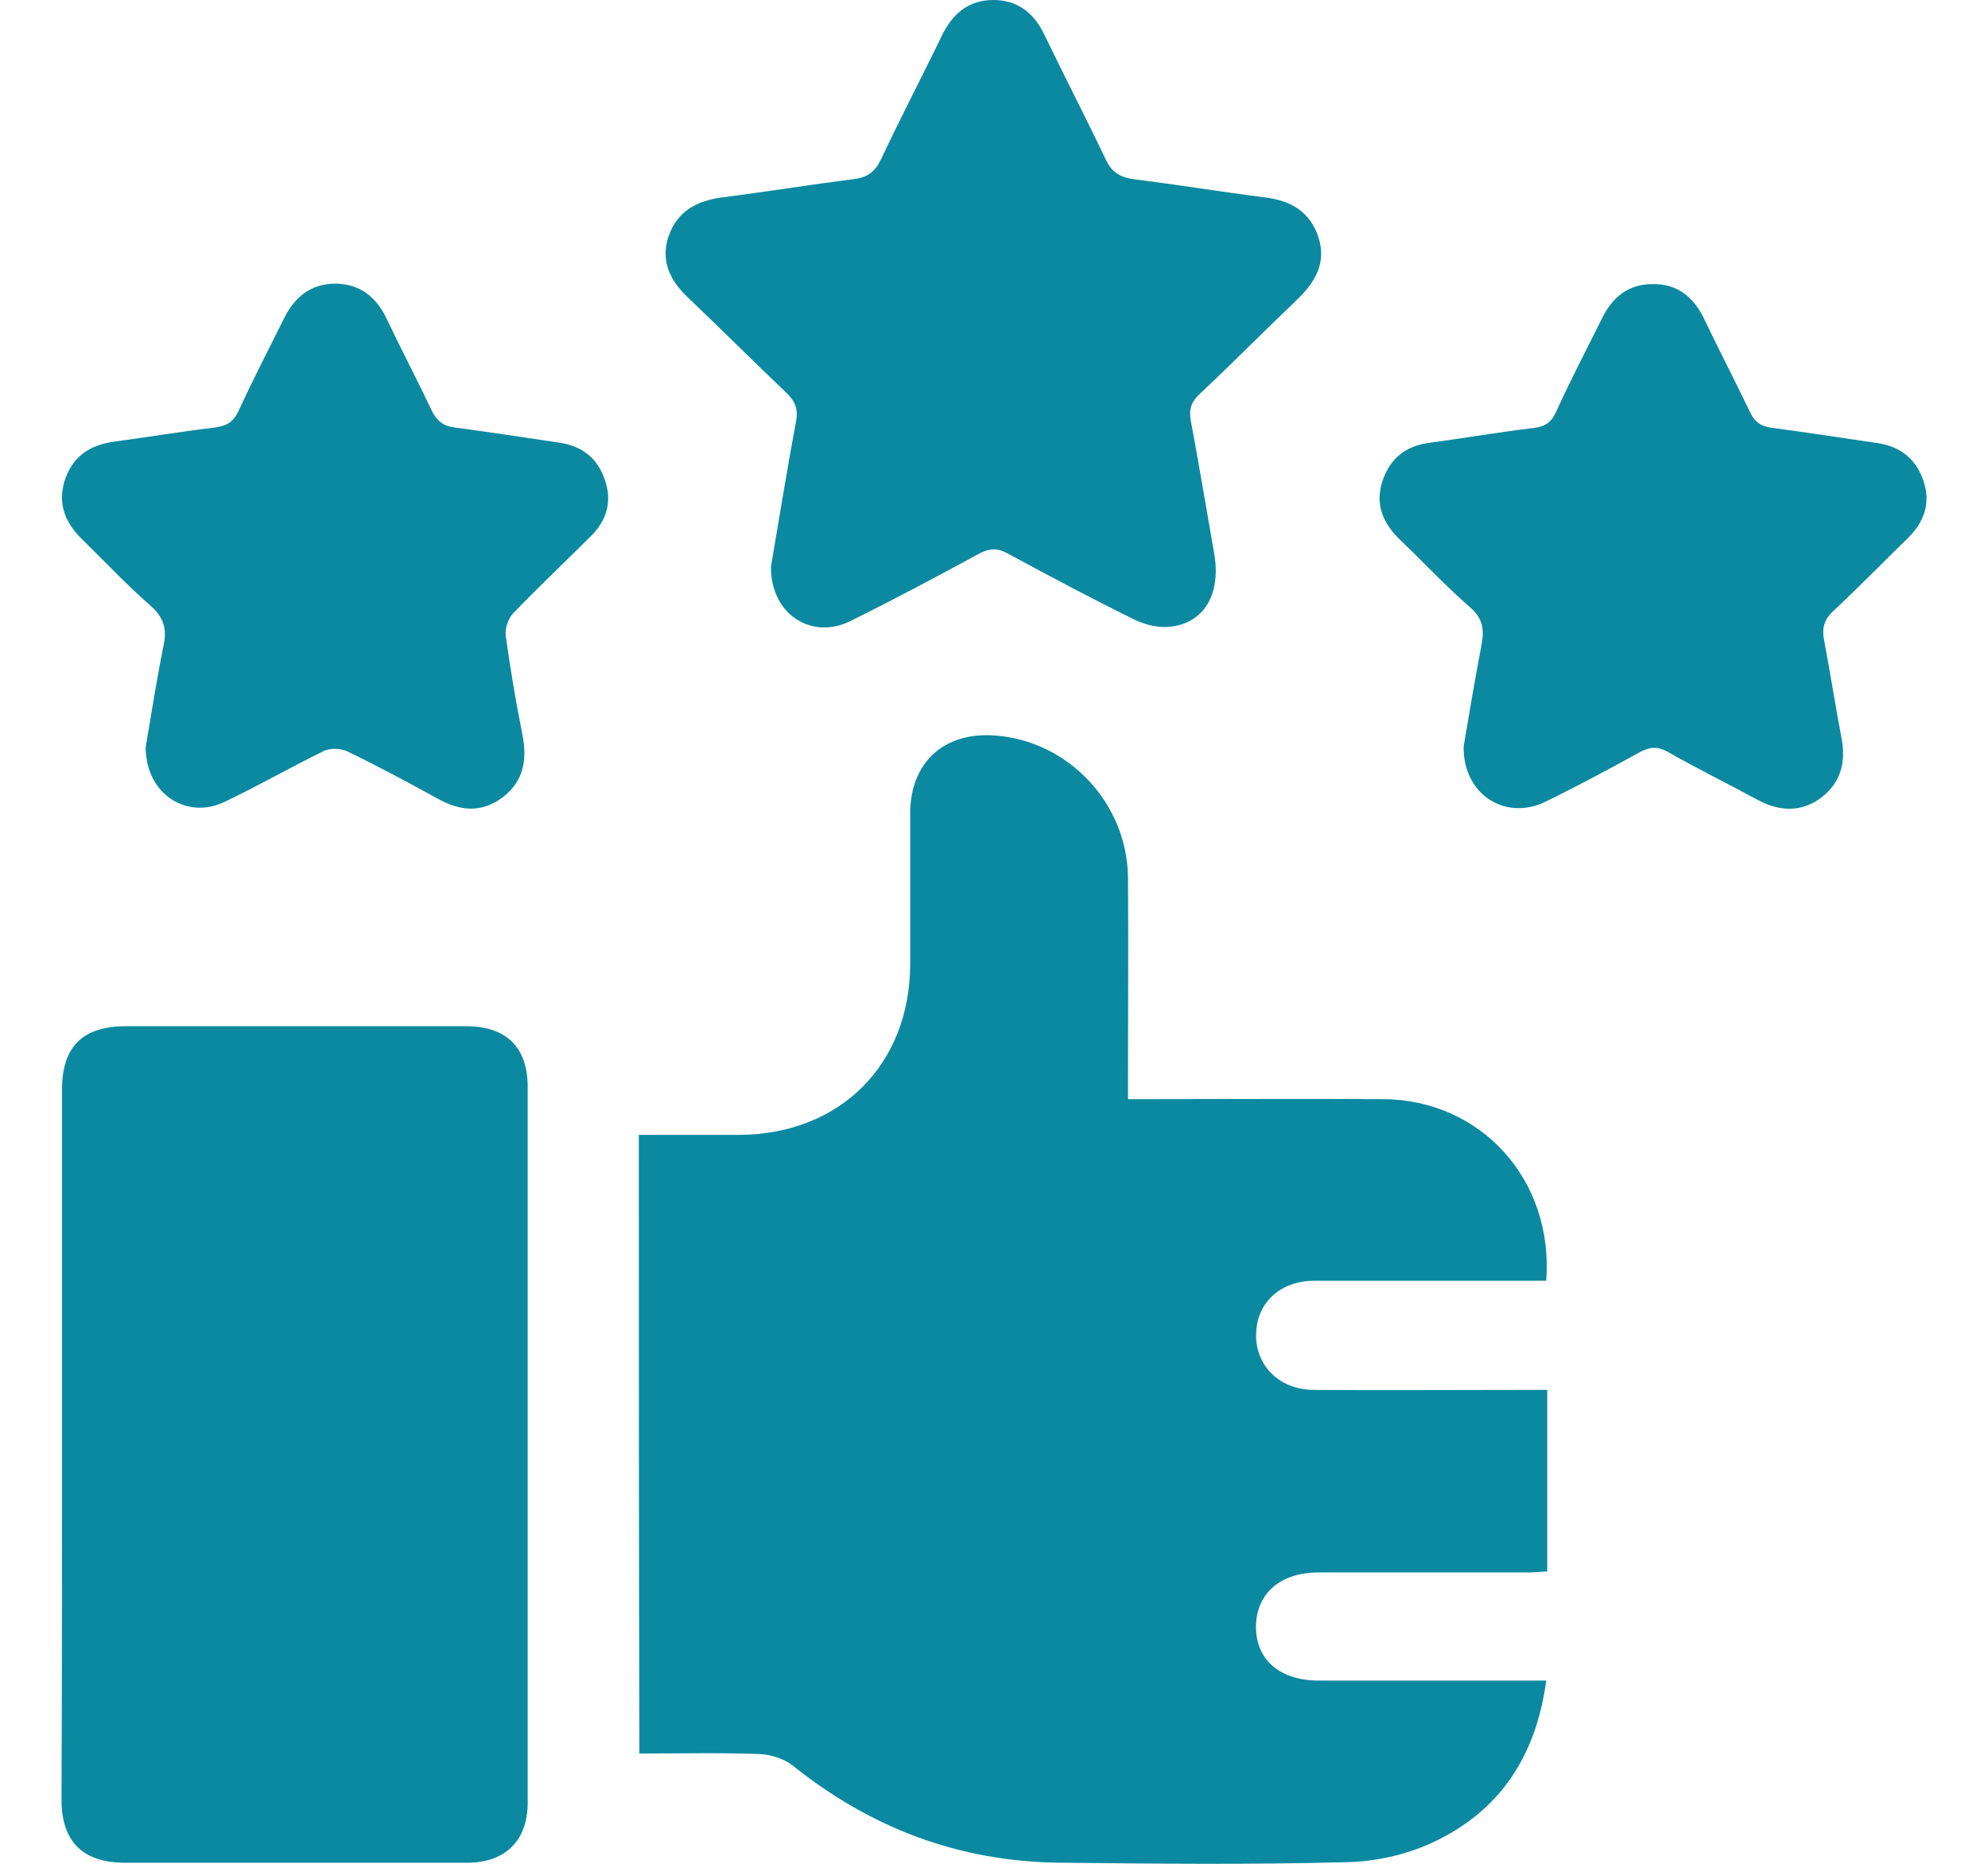 <svg width="32" height="30" viewBox="0 0 32 30" fill="none" xmlns="http://www.w3.org/2000/svg">
<path d="M10.283 18.267C10.842 18.267 11.375 18.267 11.901 18.267C13.518 18.259 14.643 17.142 14.651 15.525C14.651 14.712 14.651 13.907 14.651 13.095C14.651 12.274 15.193 11.781 16.006 11.838C17.196 11.921 18.14 12.922 18.157 14.121C18.165 15.188 18.157 16.247 18.157 17.314C18.157 17.421 18.157 17.536 18.157 17.692C18.288 17.692 18.395 17.692 18.51 17.692C19.758 17.692 21.006 17.684 22.262 17.692C23.838 17.7 25.012 18.989 24.889 20.615C24.774 20.615 24.659 20.615 24.536 20.615C23.411 20.615 22.278 20.615 21.153 20.615C20.644 20.615 20.275 20.927 20.226 21.378C20.16 21.928 20.554 22.364 21.137 22.372C22.262 22.38 23.395 22.372 24.519 22.372C24.634 22.372 24.741 22.372 24.905 22.372C24.905 22.864 24.905 23.34 24.905 23.817C24.905 24.301 24.905 24.777 24.905 25.294C24.782 25.303 24.675 25.311 24.569 25.311C23.452 25.311 22.335 25.311 21.219 25.311C20.603 25.311 20.217 25.656 20.217 26.189C20.217 26.723 20.611 27.051 21.227 27.051C22.327 27.051 23.419 27.051 24.519 27.051C24.626 27.051 24.741 27.051 24.889 27.051C24.725 28.275 24.134 29.161 23.05 29.662C22.623 29.859 22.13 29.966 21.662 29.974C20.127 30.015 18.592 29.999 17.057 29.982C15.439 29.966 14.011 29.424 12.755 28.414C12.615 28.308 12.41 28.242 12.237 28.234C11.597 28.209 10.948 28.225 10.292 28.225C10.283 24.9 10.283 21.608 10.283 18.267Z" fill="#0B89A1"/>
<path d="M0.998 23.259C0.998 21.354 0.998 19.449 0.998 17.544C0.998 16.847 1.326 16.518 2.032 16.518C3.855 16.518 5.678 16.518 7.5 16.518C8.149 16.518 8.494 16.855 8.494 17.495C8.494 21.337 8.494 25.172 8.494 29.014C8.494 29.63 8.132 29.983 7.517 29.983C5.686 29.983 3.847 29.983 2.016 29.983C1.335 29.983 0.99 29.646 0.99 28.965C0.998 27.068 0.998 25.163 0.998 23.259Z" fill="#0B89A1"/>
<path d="M12.41 9.121C12.533 8.399 12.664 7.586 12.812 6.79C12.853 6.576 12.796 6.453 12.648 6.313C12.123 5.813 11.605 5.295 11.08 4.795C10.793 4.524 10.628 4.212 10.76 3.809C10.899 3.399 11.211 3.235 11.622 3.177C12.336 3.087 13.042 2.972 13.748 2.882C13.962 2.857 14.085 2.767 14.183 2.561C14.495 1.896 14.84 1.24 15.16 0.575C15.333 0.222 15.587 0 15.989 0C16.392 0 16.654 0.222 16.819 0.575C17.139 1.24 17.475 1.888 17.796 2.561C17.886 2.759 18.017 2.849 18.231 2.882C18.945 2.972 19.651 3.087 20.357 3.177C20.768 3.226 21.08 3.399 21.219 3.809C21.359 4.228 21.17 4.54 20.883 4.819C20.357 5.32 19.848 5.837 19.314 6.338C19.183 6.461 19.134 6.576 19.167 6.765C19.298 7.479 19.421 8.193 19.544 8.908C19.659 9.565 19.38 10.041 18.814 10.09C18.625 10.106 18.403 10.049 18.231 9.959C17.549 9.622 16.884 9.269 16.219 8.908C16.055 8.817 15.924 8.826 15.768 8.908C15.086 9.277 14.397 9.647 13.699 9.991C13.075 10.312 12.402 9.893 12.41 9.121Z" fill="#0B89A1"/>
<path d="M2.345 12.027C2.427 11.543 2.517 10.968 2.632 10.394C2.689 10.131 2.64 9.942 2.427 9.753C2.041 9.417 1.688 9.039 1.327 8.686C1.056 8.423 0.924 8.12 1.039 7.742C1.162 7.356 1.433 7.167 1.827 7.11C2.377 7.036 2.919 6.946 3.469 6.88C3.65 6.855 3.757 6.79 3.839 6.617C4.069 6.116 4.323 5.624 4.569 5.131C4.742 4.778 5.005 4.565 5.407 4.565C5.793 4.573 6.055 4.778 6.22 5.123C6.458 5.624 6.712 6.108 6.95 6.609C7.032 6.773 7.131 6.855 7.312 6.88C7.878 6.954 8.445 7.044 9.011 7.126C9.38 7.184 9.627 7.381 9.742 7.742C9.857 8.087 9.758 8.39 9.504 8.637C9.093 9.047 8.666 9.45 8.264 9.868C8.182 9.95 8.124 10.115 8.141 10.238C8.215 10.771 8.305 11.305 8.412 11.839C8.486 12.233 8.428 12.578 8.092 12.832C7.747 13.095 7.394 13.054 7.032 12.848C6.556 12.586 6.08 12.331 5.588 12.093C5.481 12.044 5.308 12.036 5.202 12.093C4.668 12.356 4.151 12.651 3.617 12.906C3.01 13.201 2.345 12.783 2.345 12.027Z" fill="#0B89A1"/>
<path d="M23.559 12.019C23.641 11.527 23.739 10.952 23.846 10.386C23.895 10.139 23.871 9.95 23.657 9.77C23.263 9.425 22.91 9.047 22.533 8.686C22.262 8.423 22.13 8.12 22.253 7.742C22.377 7.373 22.631 7.176 23.017 7.126C23.575 7.052 24.134 6.954 24.692 6.888C24.881 6.864 24.979 6.79 25.053 6.617C25.283 6.116 25.537 5.624 25.784 5.131C25.948 4.786 26.211 4.573 26.596 4.573C26.999 4.565 27.262 4.778 27.434 5.139C27.672 5.64 27.927 6.125 28.165 6.625C28.247 6.798 28.345 6.864 28.534 6.888C29.101 6.962 29.667 7.052 30.233 7.134C30.603 7.192 30.849 7.397 30.964 7.75C31.079 8.095 30.972 8.399 30.726 8.645C30.324 9.039 29.93 9.441 29.519 9.827C29.363 9.967 29.322 10.106 29.363 10.312C29.462 10.837 29.544 11.363 29.642 11.88C29.716 12.266 29.634 12.594 29.314 12.84C28.994 13.078 28.649 13.062 28.304 12.881C27.82 12.619 27.319 12.372 26.843 12.101C26.679 12.011 26.555 12.019 26.391 12.11C25.882 12.389 25.365 12.668 24.84 12.922C24.207 13.202 23.551 12.775 23.559 12.019Z" fill="#0B89A1"/>
</svg>
